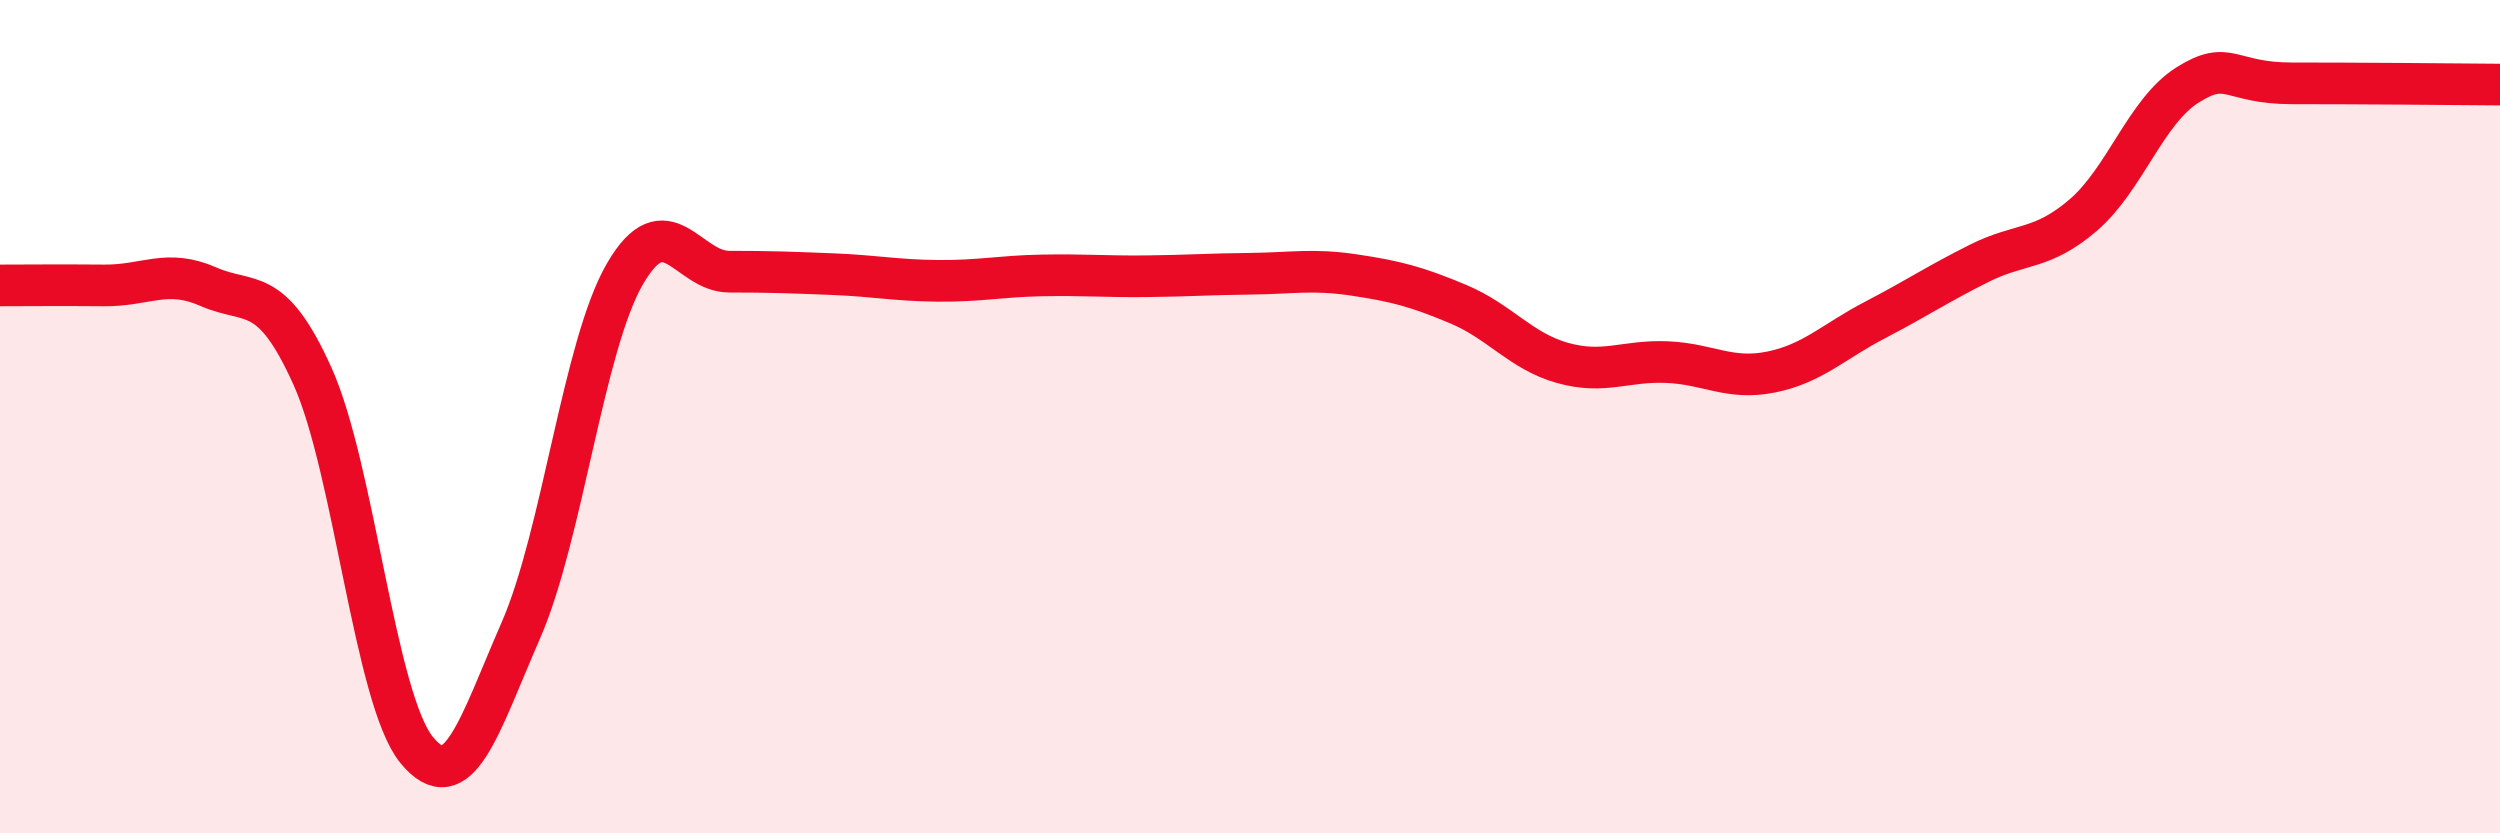 
    <svg width="60" height="20" viewBox="0 0 60 20" xmlns="http://www.w3.org/2000/svg">
      <path
        d="M 0,6.85 C 0.5,6.85 1.5,6.84 2.5,6.85 C 3.5,6.86 4,6.44 5,6.88 C 6,7.32 6.5,6.81 7.5,9.03 C 8.5,11.25 9,16.78 10,18 C 11,19.22 11.5,17.42 12.5,15.13 C 13.5,12.84 14,8.29 15,6.57 C 16,4.85 16.5,6.52 17.5,6.52 C 18.5,6.52 19,6.54 20,6.58 C 21,6.62 21.5,6.73 22.5,6.74 C 23.5,6.75 24,6.63 25,6.61 C 26,6.59 26.5,6.64 27.5,6.63 C 28.5,6.62 29,6.58 30,6.57 C 31,6.56 31.5,6.45 32.5,6.6 C 33.5,6.75 34,6.88 35,7.3 C 36,7.72 36.5,8.43 37.5,8.71 C 38.5,8.99 39,8.65 40,8.69 C 41,8.73 41.5,9.13 42.5,8.93 C 43.5,8.73 44,8.2 45,7.68 C 46,7.16 46.5,6.82 47.5,6.32 C 48.5,5.82 49,6.02 50,5.16 C 51,4.3 51.5,2.67 52.5,2.04 C 53.5,1.41 53.5,2 55,2 C 56.5,2 59,2.02 60,2.03L60 20L0 20Z"
        fill="#EB0A25"
        opacity="0.1"
        stroke-linecap="round"
        stroke-linejoin="round"
      />
      <path
        d="M 0,6.85 C 0.5,6.85 1.5,6.84 2.5,6.85 C 3.5,6.86 4,6.44 5,6.88 C 6,7.32 6.5,6.81 7.5,9.03 C 8.5,11.25 9,16.78 10,18 C 11,19.22 11.5,17.42 12.5,15.13 C 13.5,12.84 14,8.29 15,6.57 C 16,4.85 16.5,6.52 17.5,6.52 C 18.5,6.52 19,6.54 20,6.58 C 21,6.62 21.5,6.73 22.5,6.74 C 23.5,6.75 24,6.63 25,6.61 C 26,6.59 26.5,6.64 27.5,6.63 C 28.5,6.62 29,6.58 30,6.57 C 31,6.56 31.5,6.45 32.5,6.6 C 33.5,6.75 34,6.88 35,7.3 C 36,7.72 36.5,8.43 37.5,8.71 C 38.5,8.99 39,8.65 40,8.69 C 41,8.73 41.5,9.13 42.5,8.93 C 43.5,8.73 44,8.2 45,7.68 C 46,7.16 46.5,6.82 47.5,6.32 C 48.5,5.82 49,6.02 50,5.16 C 51,4.3 51.5,2.67 52.5,2.04 C 53.5,1.41 53.5,2 55,2 C 56.5,2 59,2.02 60,2.03"
        stroke="#EB0A25"
        stroke-width="1"
        fill="none"
        stroke-linecap="round"
        stroke-linejoin="round"
      />
    </svg>
  